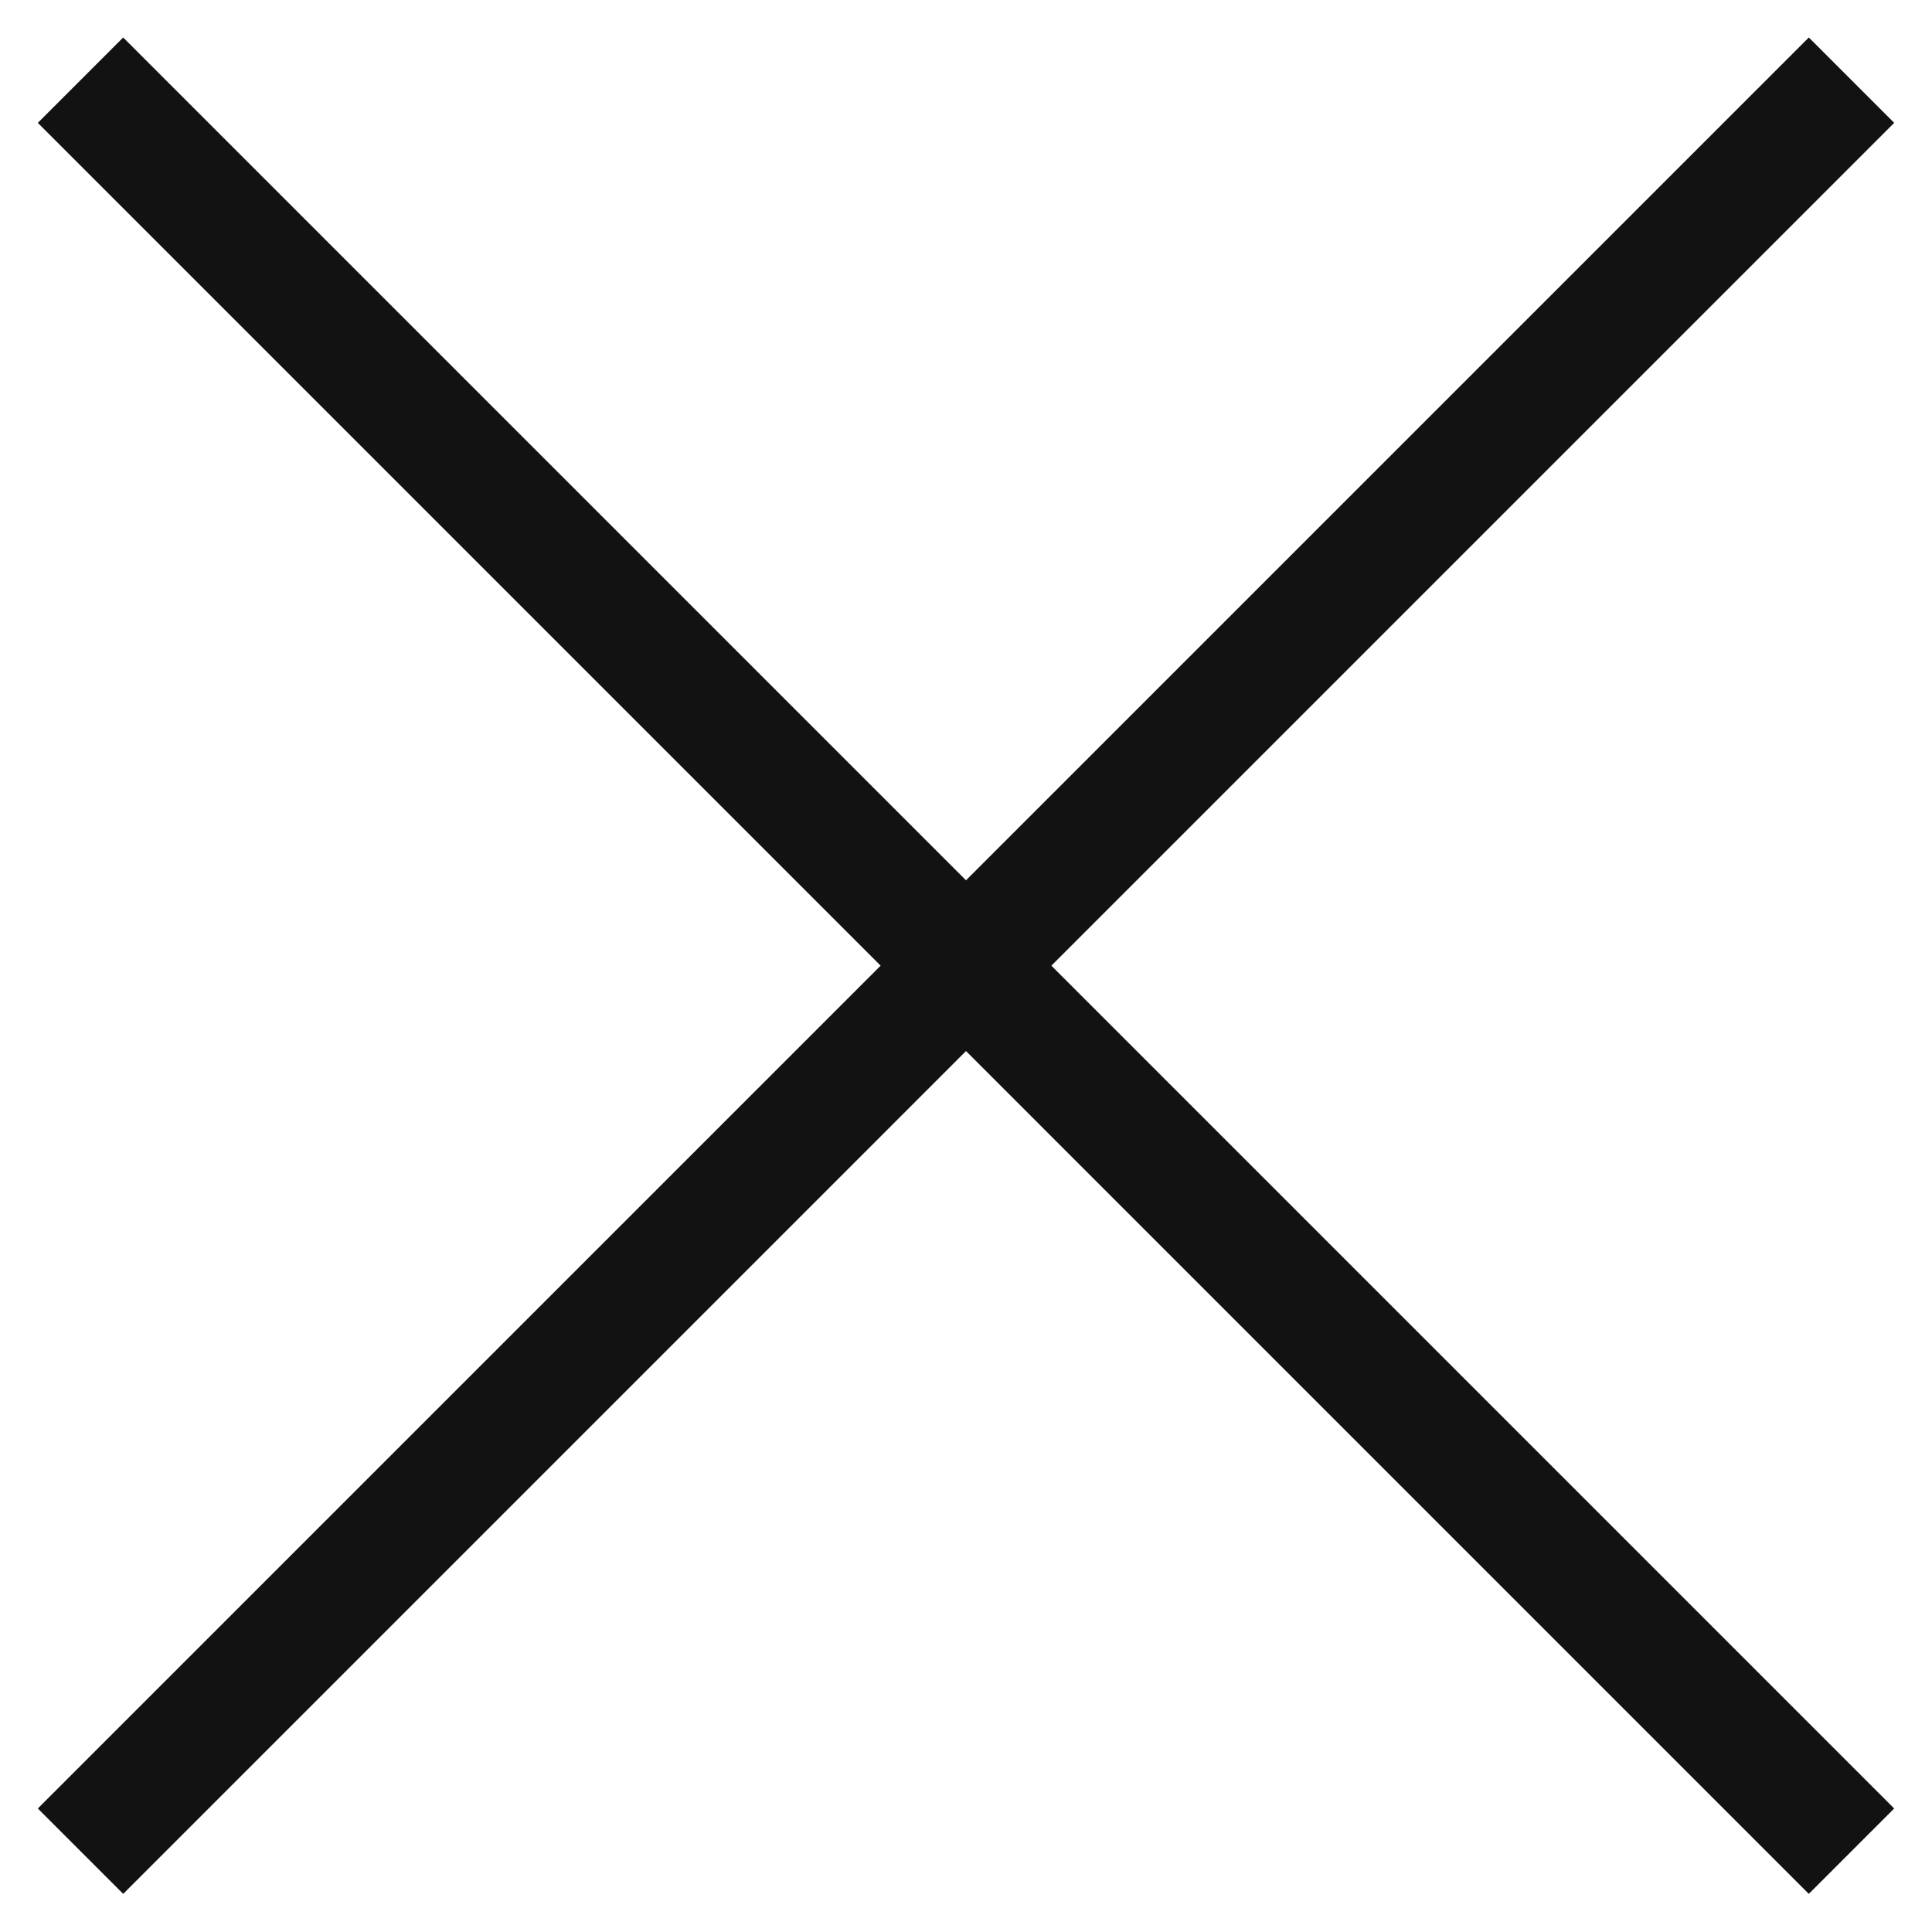 <svg width="24" height="24" viewBox="0 0 24 24" fill="none" xmlns="http://www.w3.org/2000/svg">
<path d="M23 22.996L1 0.996" stroke="#121212" stroke-width="1.5"/>
<path d="M1 22.996L23 0.996" stroke="#121212" stroke-width="1.5"/>
</svg>
